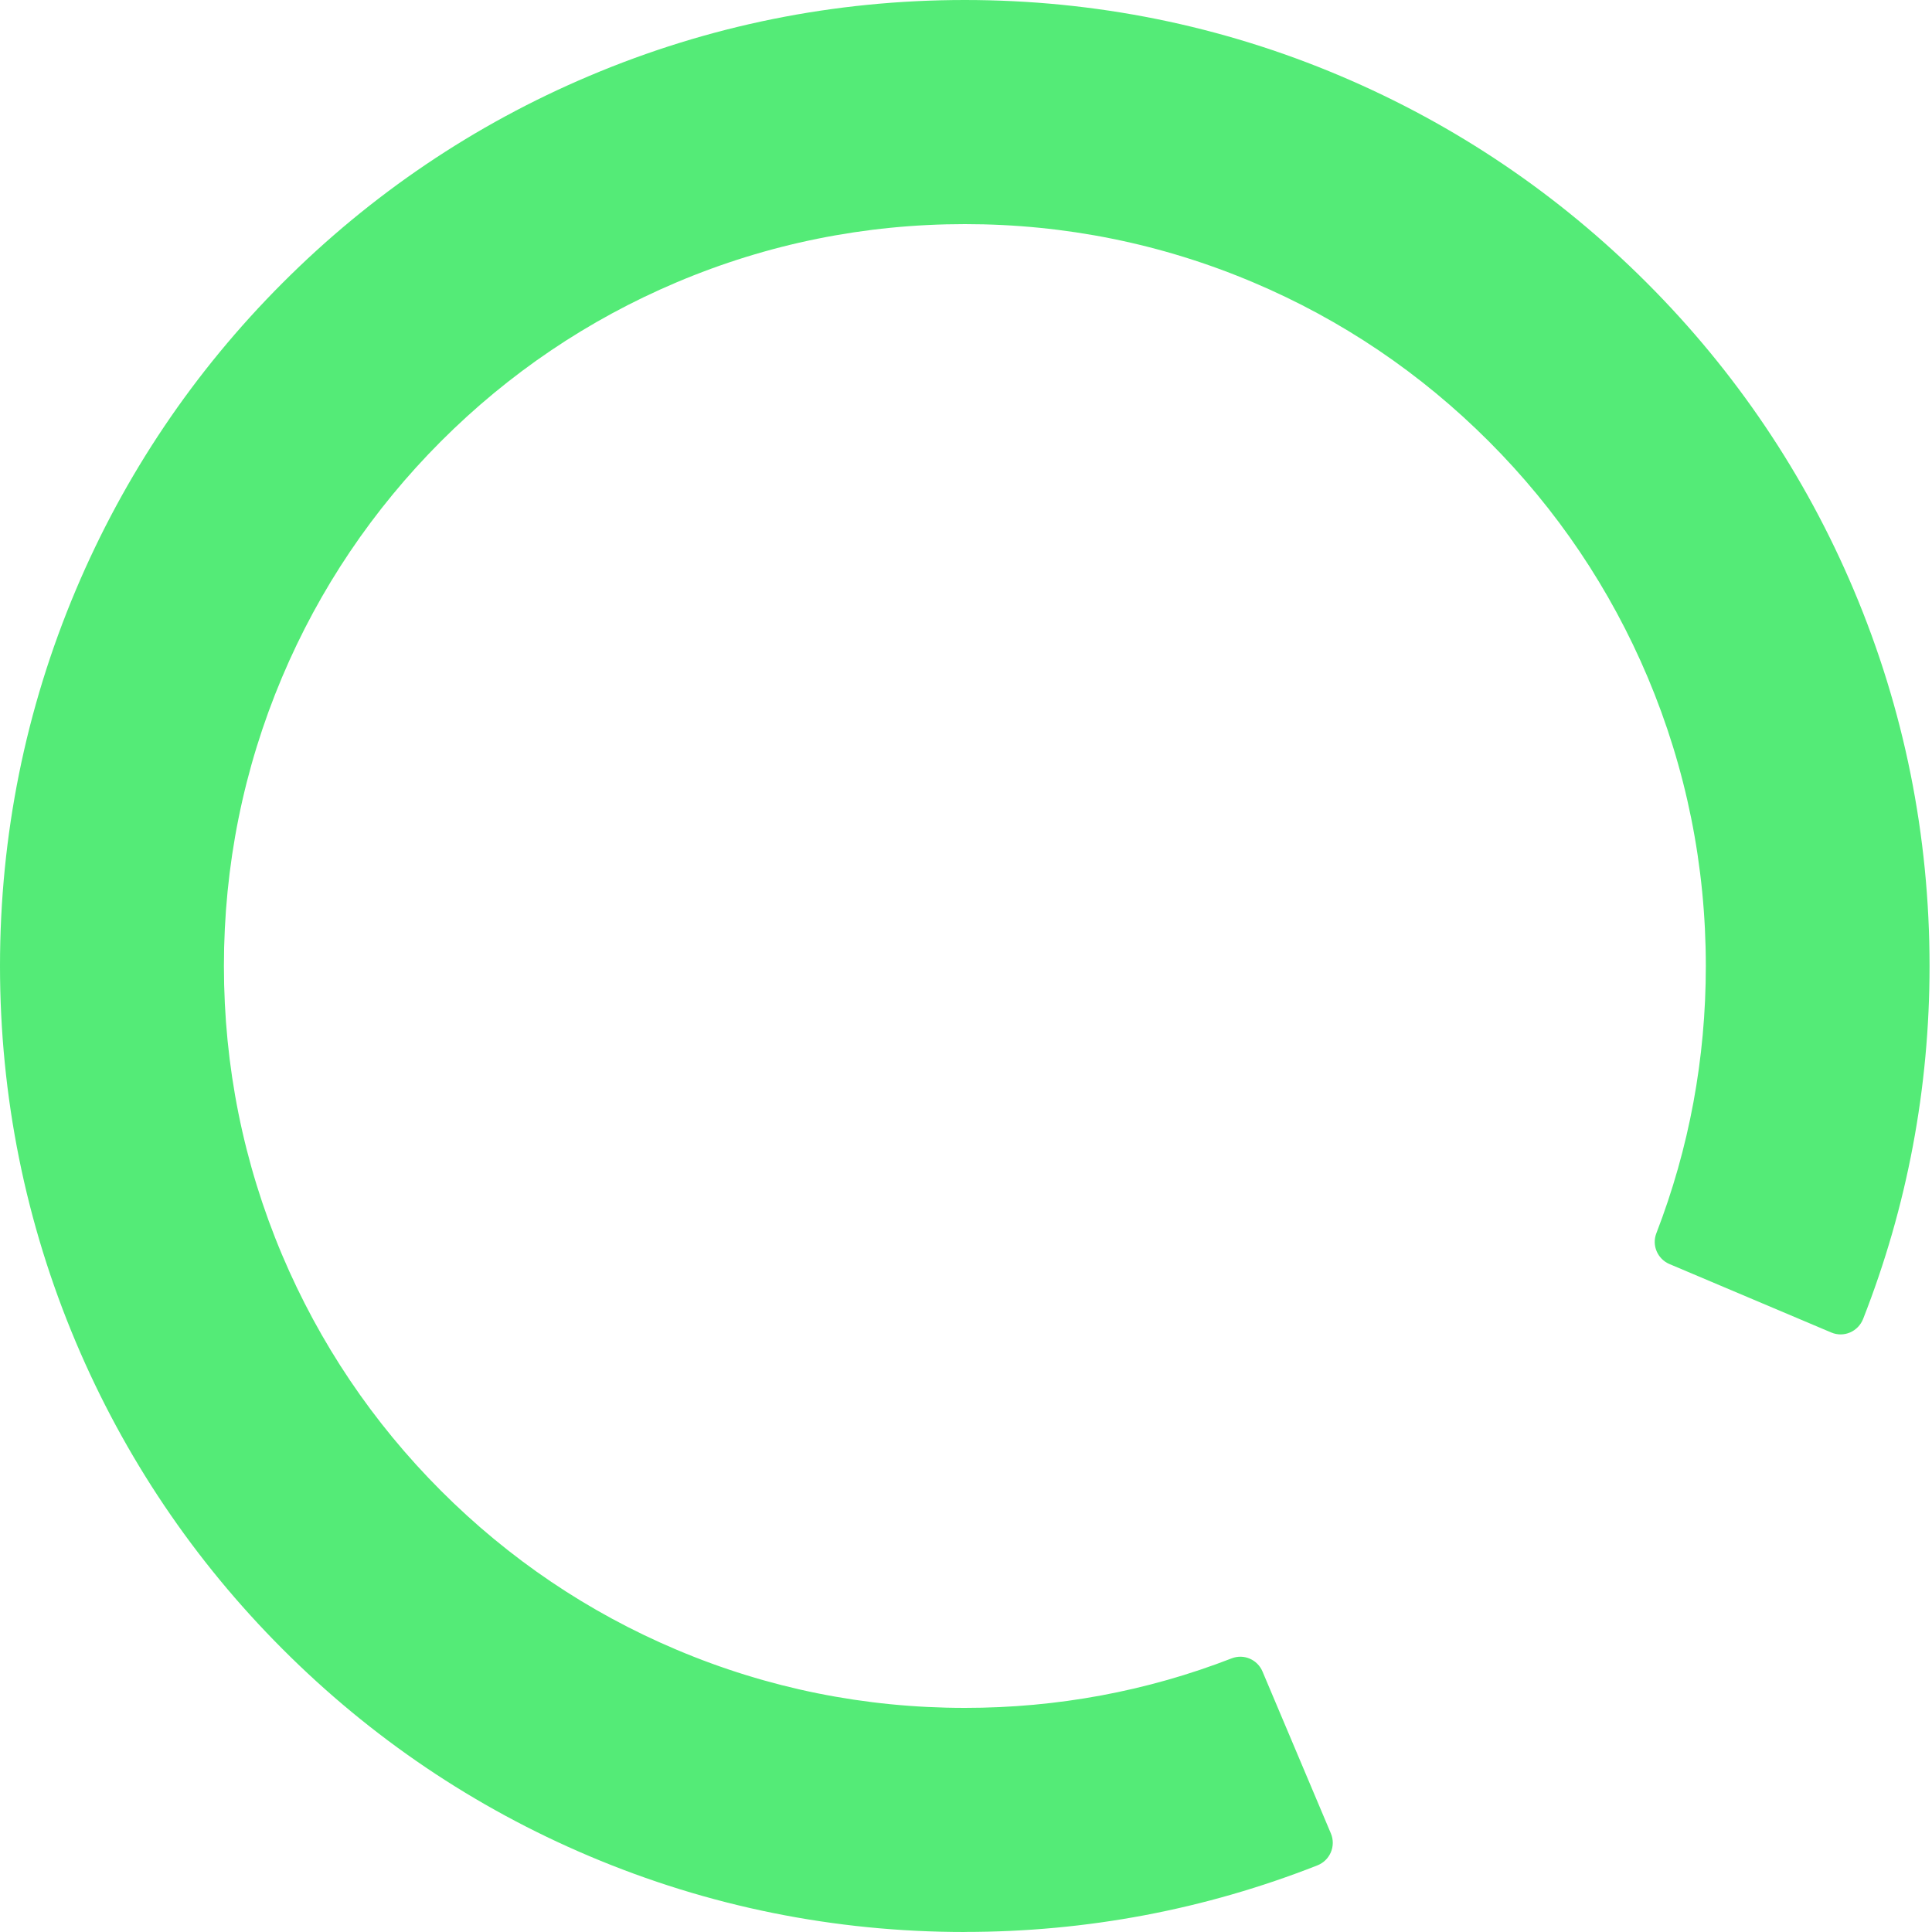<?xml version="1.0" encoding="utf-8"?>
<svg xmlns="http://www.w3.org/2000/svg" fill="none" height="100%" overflow="visible" preserveAspectRatio="none" style="display: block;" viewBox="0 0 30 30" width="100%">
<path d="M14.981 30C12.959 30 10.997 29.604 9.149 28.821C7.364 28.065 5.762 26.984 4.387 25.606C3.012 24.23 1.932 22.626 1.177 20.839C0.396 18.989 0 17.024 0 14.999C0 12.975 0.396 11.011 1.178 9.16C1.933 7.373 3.012 5.77 4.388 4.393C5.763 3.016 7.365 1.934 9.15 1.179C10.998 0.396 12.959 0 14.981 0C17.002 0 18.965 0.396 20.813 1.179C22.597 1.935 24.198 3.016 25.574 4.394C26.949 5.77 28.03 7.374 28.785 9.161C29.567 11.011 29.962 12.976 29.962 15.001C29.962 16.894 29.615 18.735 28.931 20.479C28.853 20.677 28.631 20.774 28.436 20.691L25.923 19.628C25.739 19.55 25.647 19.339 25.719 19.152C26.23 17.83 26.488 16.435 26.488 15.001C26.488 13.444 26.184 11.936 25.585 10.516C25.006 9.145 24.176 7.912 23.119 6.854C22.061 5.795 20.831 4.964 19.461 4.385C18.044 3.785 16.537 3.48 14.983 3.48C13.429 3.48 11.921 3.785 10.504 4.385C9.134 4.965 7.903 5.796 6.846 6.854C5.789 7.913 4.959 9.145 4.38 10.516C3.781 11.936 3.477 13.444 3.477 15.001C3.477 16.556 3.781 18.065 4.38 19.485C4.96 20.856 5.789 22.089 6.846 23.147C7.904 24.206 9.134 25.037 10.504 25.616C11.921 26.216 13.428 26.52 14.983 26.52C16.416 26.52 17.809 26.262 19.128 25.75C19.316 25.678 19.526 25.77 19.604 25.955L20.666 28.47C20.748 28.666 20.652 28.889 20.455 28.966C18.713 29.651 16.873 29.999 14.983 29.999L14.981 30Z" fill="#54EB77" id="Vector"/>
</svg>